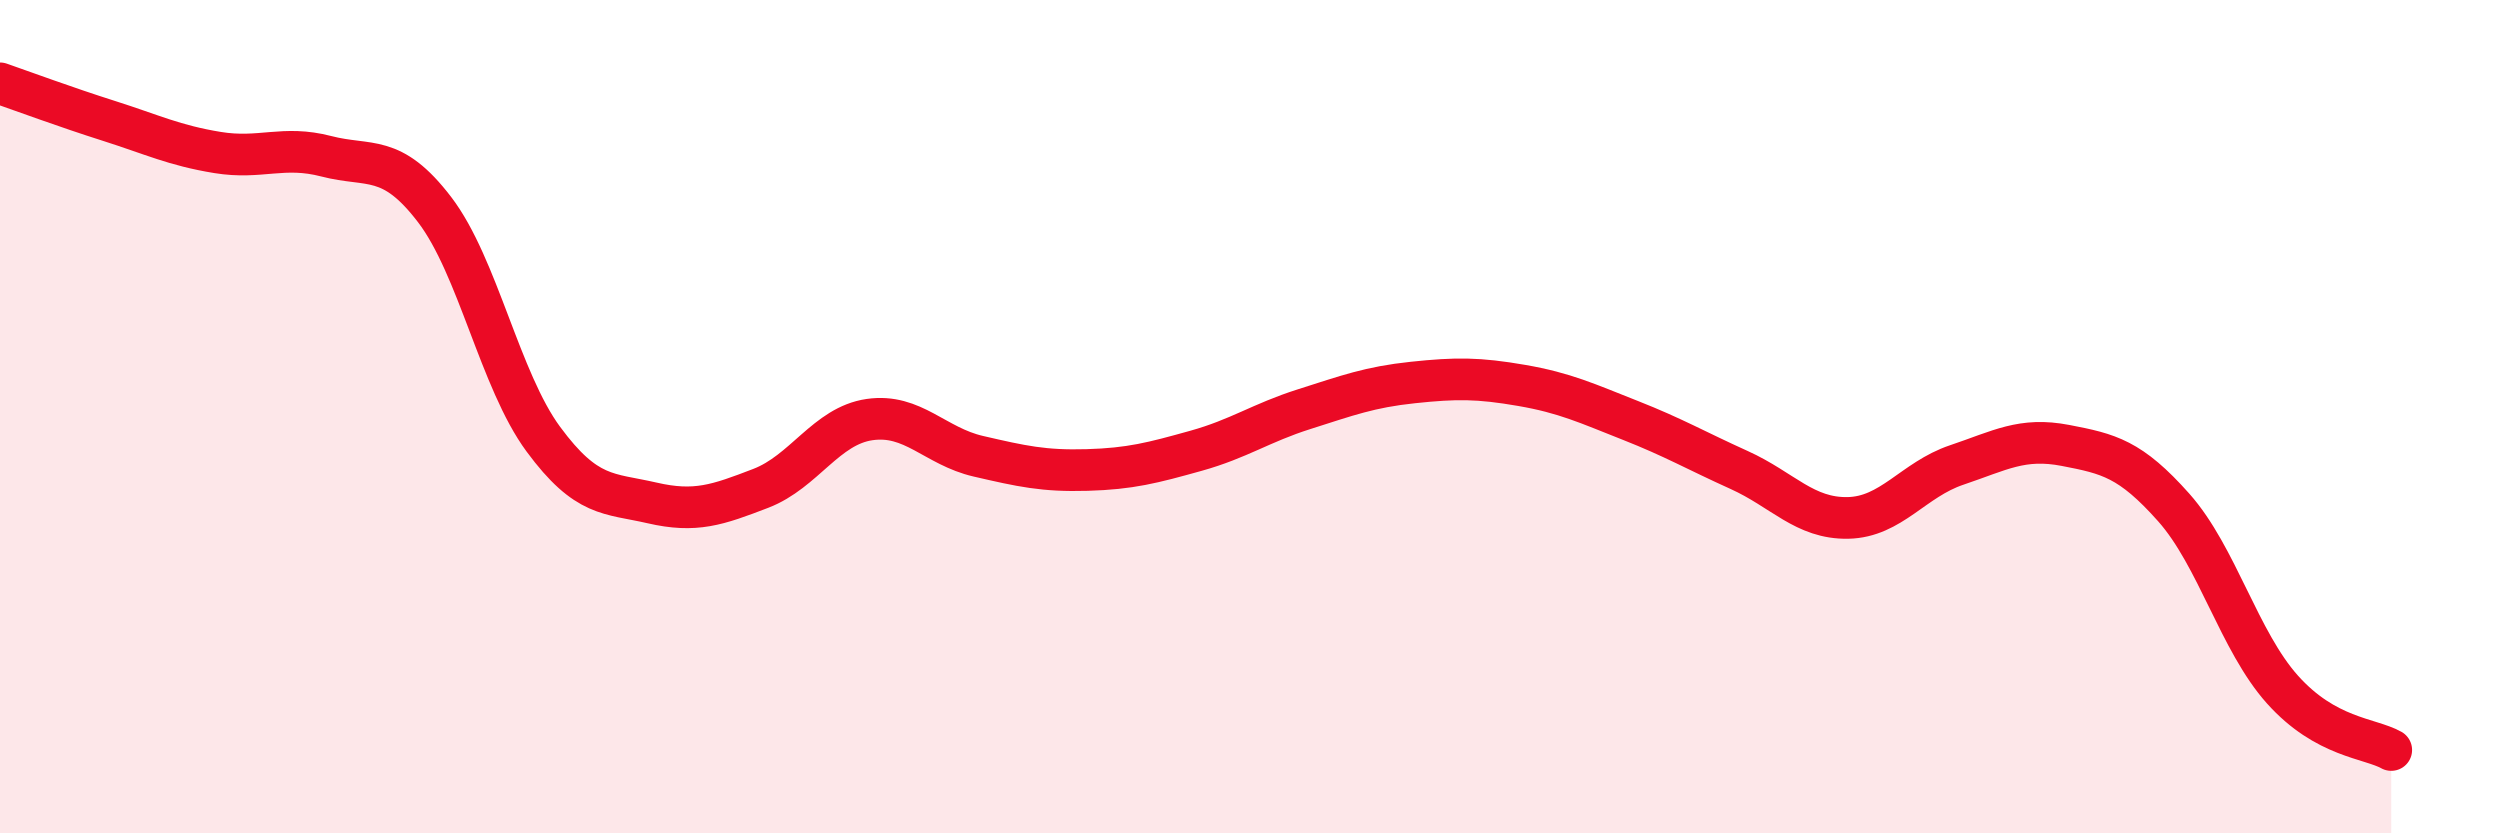 
    <svg width="60" height="20" viewBox="0 0 60 20" xmlns="http://www.w3.org/2000/svg">
      <path
        d="M 0,2 C 0.52,2.18 1.57,2.57 2.61,2.9 C 3.65,3.23 4.18,3.49 5.22,3.66 C 6.26,3.83 6.79,3.48 7.83,3.75 C 8.87,4.02 9.39,3.67 10.43,5.03 C 11.47,6.39 12,9.13 13.04,10.54 C 14.08,11.95 14.61,11.83 15.65,12.07 C 16.69,12.31 17.22,12.12 18.26,11.72 C 19.3,11.32 19.83,10.22 20.87,10.07 C 21.91,9.92 22.44,10.71 23.48,10.95 C 24.52,11.19 25.05,11.31 26.09,11.28 C 27.13,11.25 27.66,11.11 28.7,10.82 C 29.74,10.53 30.26,10.15 31.3,9.82 C 32.34,9.49 32.87,9.29 33.91,9.18 C 34.95,9.07 35.48,9.07 36.52,9.25 C 37.56,9.43 38.09,9.68 39.13,10.09 C 40.17,10.5 40.7,10.81 41.74,11.28 C 42.78,11.75 43.31,12.45 44.35,12.43 C 45.39,12.41 45.92,11.51 46.96,11.16 C 48,10.81 48.53,10.49 49.57,10.69 C 50.61,10.89 51.13,11.01 52.17,12.18 C 53.21,13.35 53.74,15.39 54.78,16.55 C 55.82,17.71 56.87,17.71 57.39,18L57.39 20L0 20Z"
        fill="#EB0A25"
        opacity="0.1"
        stroke-linecap="round"
        stroke-linejoin="round"
      />
      <path
        d="M 0,2 C 0.52,2.18 1.57,2.57 2.61,2.9 C 3.65,3.23 4.18,3.49 5.22,3.66 C 6.26,3.83 6.79,3.48 7.83,3.75 C 8.87,4.02 9.39,3.67 10.43,5.03 C 11.47,6.39 12,9.13 13.04,10.54 C 14.08,11.95 14.61,11.83 15.65,12.07 C 16.69,12.31 17.22,12.12 18.26,11.72 C 19.3,11.32 19.83,10.22 20.87,10.07 C 21.91,9.92 22.44,10.71 23.48,10.95 C 24.52,11.19 25.05,11.31 26.09,11.28 C 27.13,11.25 27.66,11.11 28.7,10.82 C 29.74,10.53 30.26,10.15 31.3,9.82 C 32.34,9.49 32.87,9.29 33.91,9.18 C 34.95,9.07 35.48,9.07 36.52,9.25 C 37.56,9.43 38.09,9.68 39.13,10.09 C 40.17,10.5 40.7,10.81 41.74,11.28 C 42.78,11.75 43.31,12.45 44.35,12.43 C 45.39,12.41 45.92,11.51 46.96,11.16 C 48,10.81 48.53,10.49 49.57,10.69 C 50.61,10.89 51.13,11.01 52.17,12.18 C 53.21,13.35 53.74,15.39 54.78,16.55 C 55.82,17.71 56.87,17.71 57.39,18"
        stroke="#EB0A25"
        stroke-width="1"
        fill="none"
        stroke-linecap="round"
        stroke-linejoin="round"
      />
    </svg>
  
